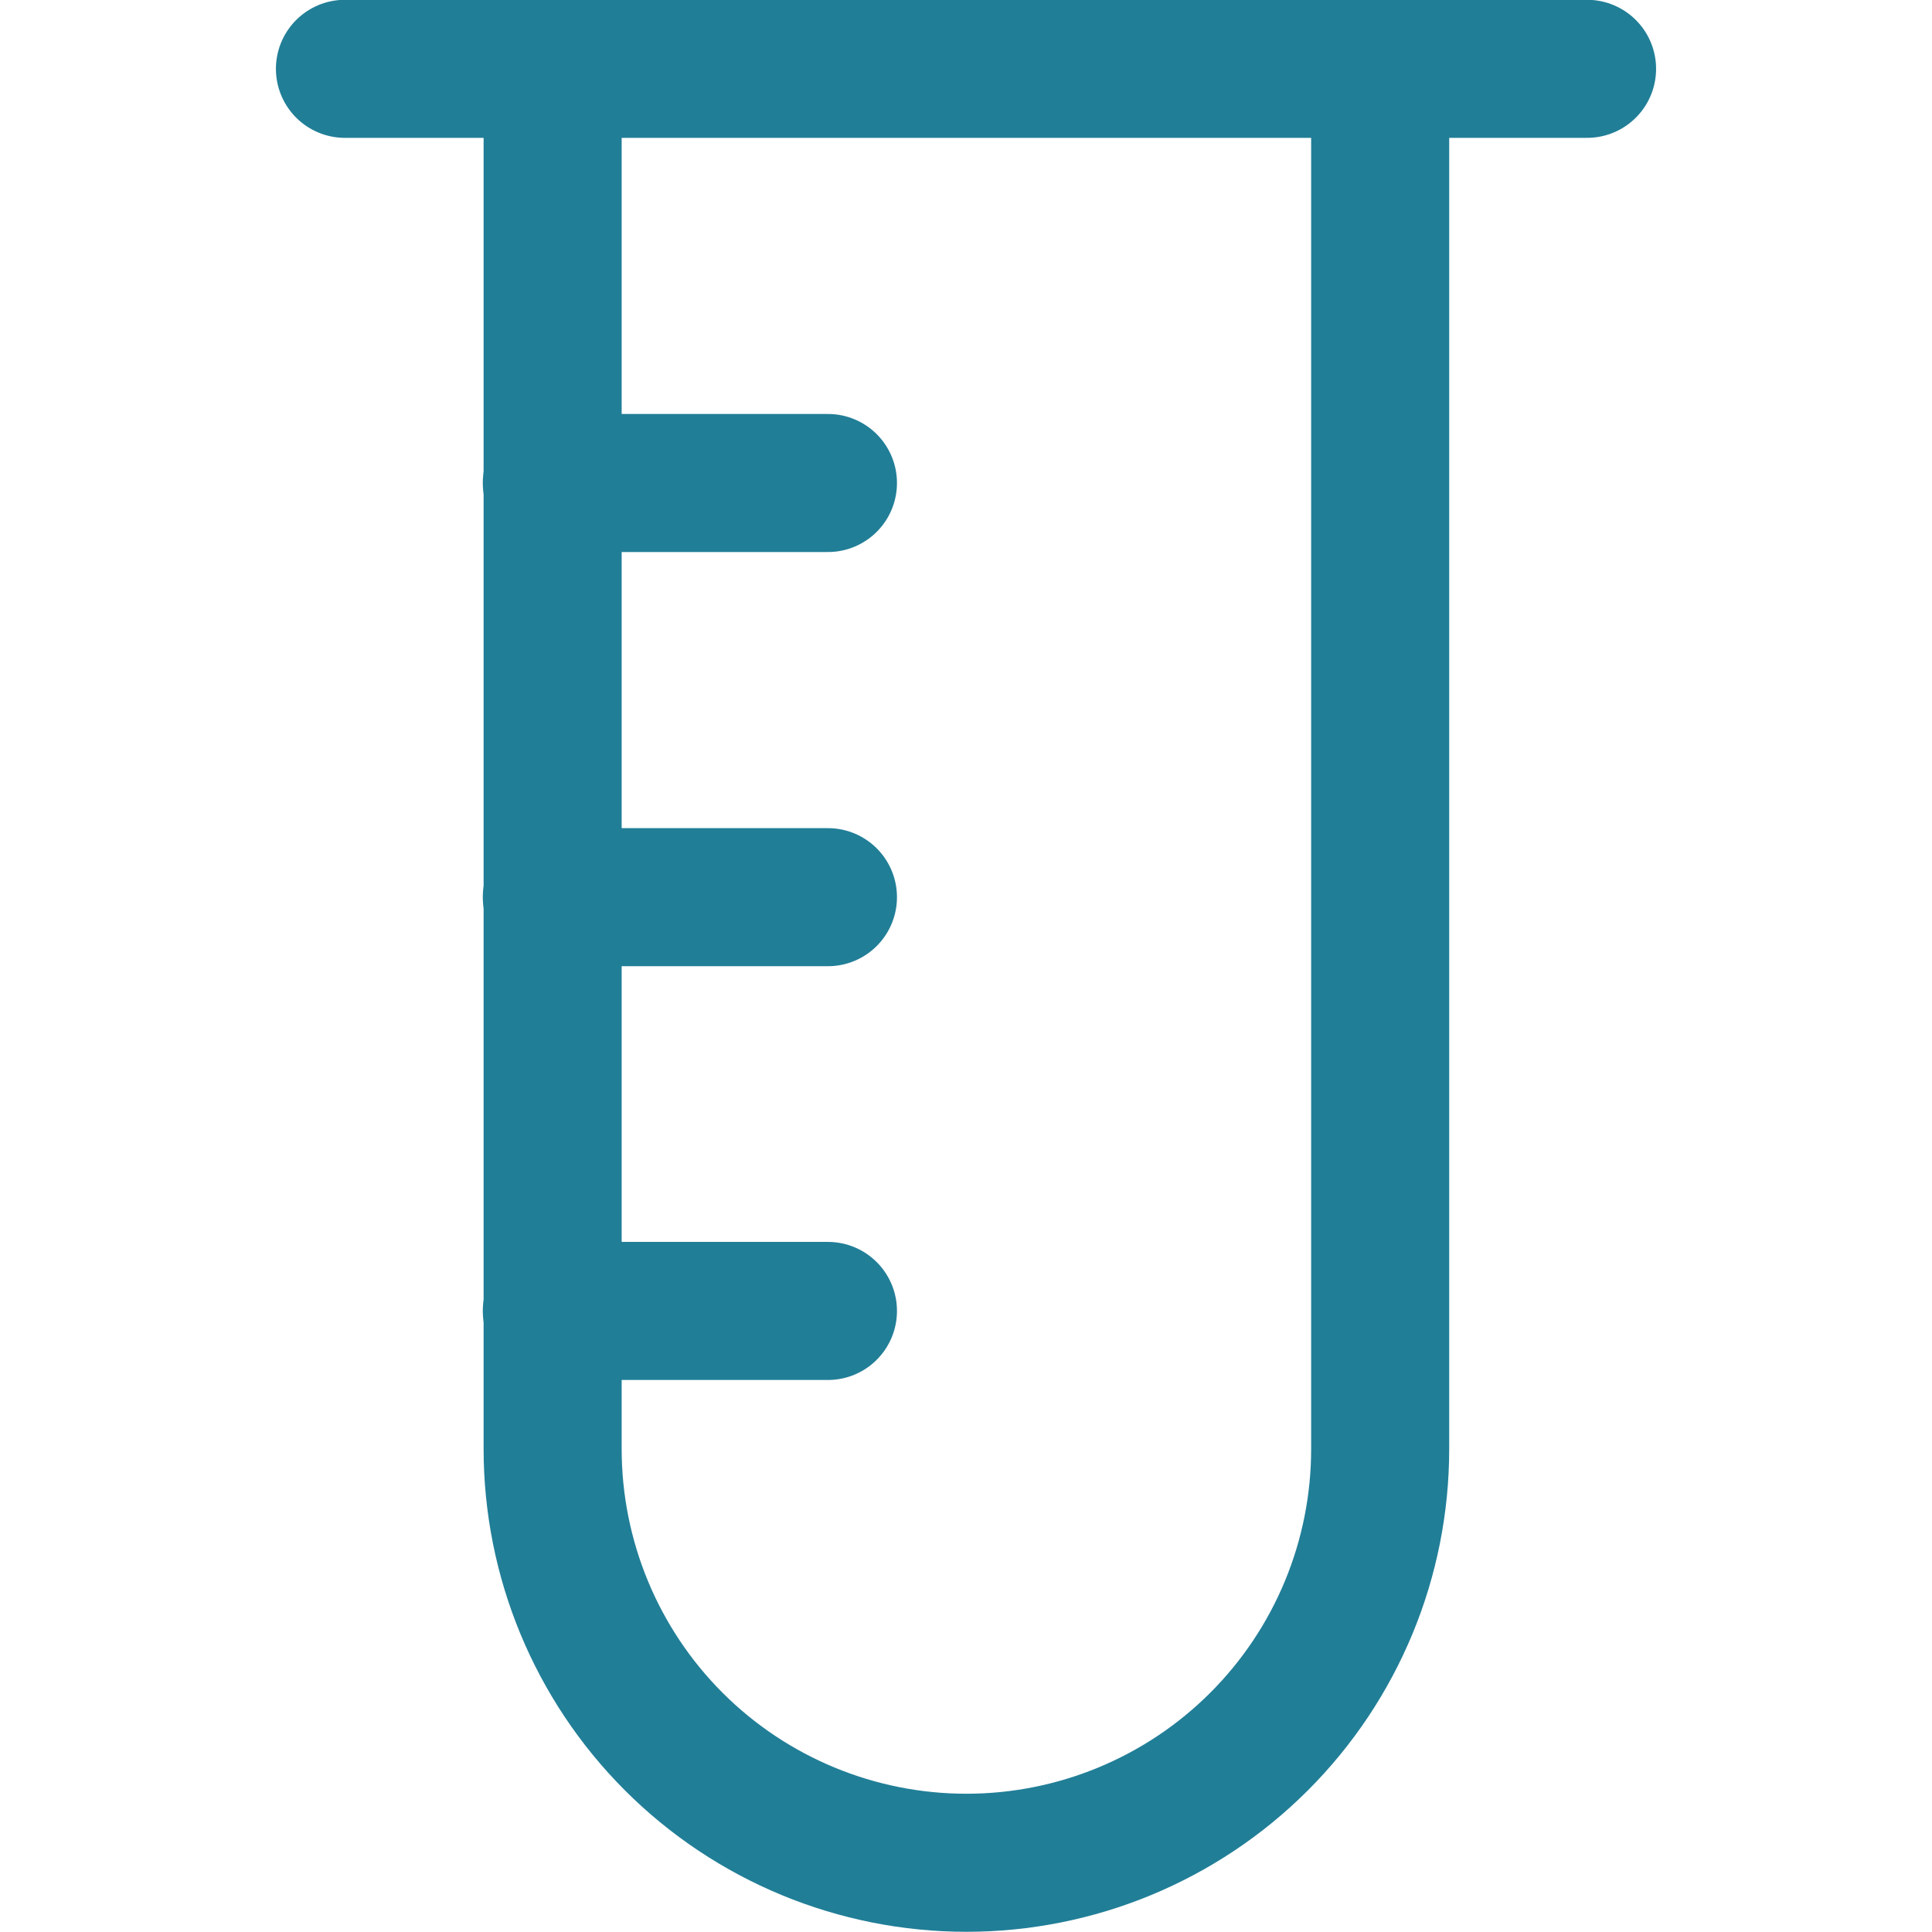 <?xml version="1.0" encoding="UTF-8"?>
<svg id="Layer_1" data-name="Layer 1" xmlns="http://www.w3.org/2000/svg" viewBox="0 0 48 48">
  <defs>
    <style>
      .cls-1 {
        fill: none;
        stroke: #217e97;
        stroke-linecap: round;
        stroke-linejoin: round;
        stroke-width: 3.43px;
      }
    </style>
  </defs>
  <path class="cls-1" d="M8.57,1.71h30.86"/>
  <path class="cls-1" d="M13.71,12h6.86M13.71,22.29h6.86M13.71,32.57h6.86"/>
  <path class="cls-1" d="M34.29,1.71v34.29c0,2.73-1.08,5.34-3.01,7.27-1.93,1.93-4.55,3.01-7.27,3.01s-5.34-1.08-7.27-3.01c-1.93-1.93-3.01-4.55-3.01-7.27V1.71"/>
</svg>